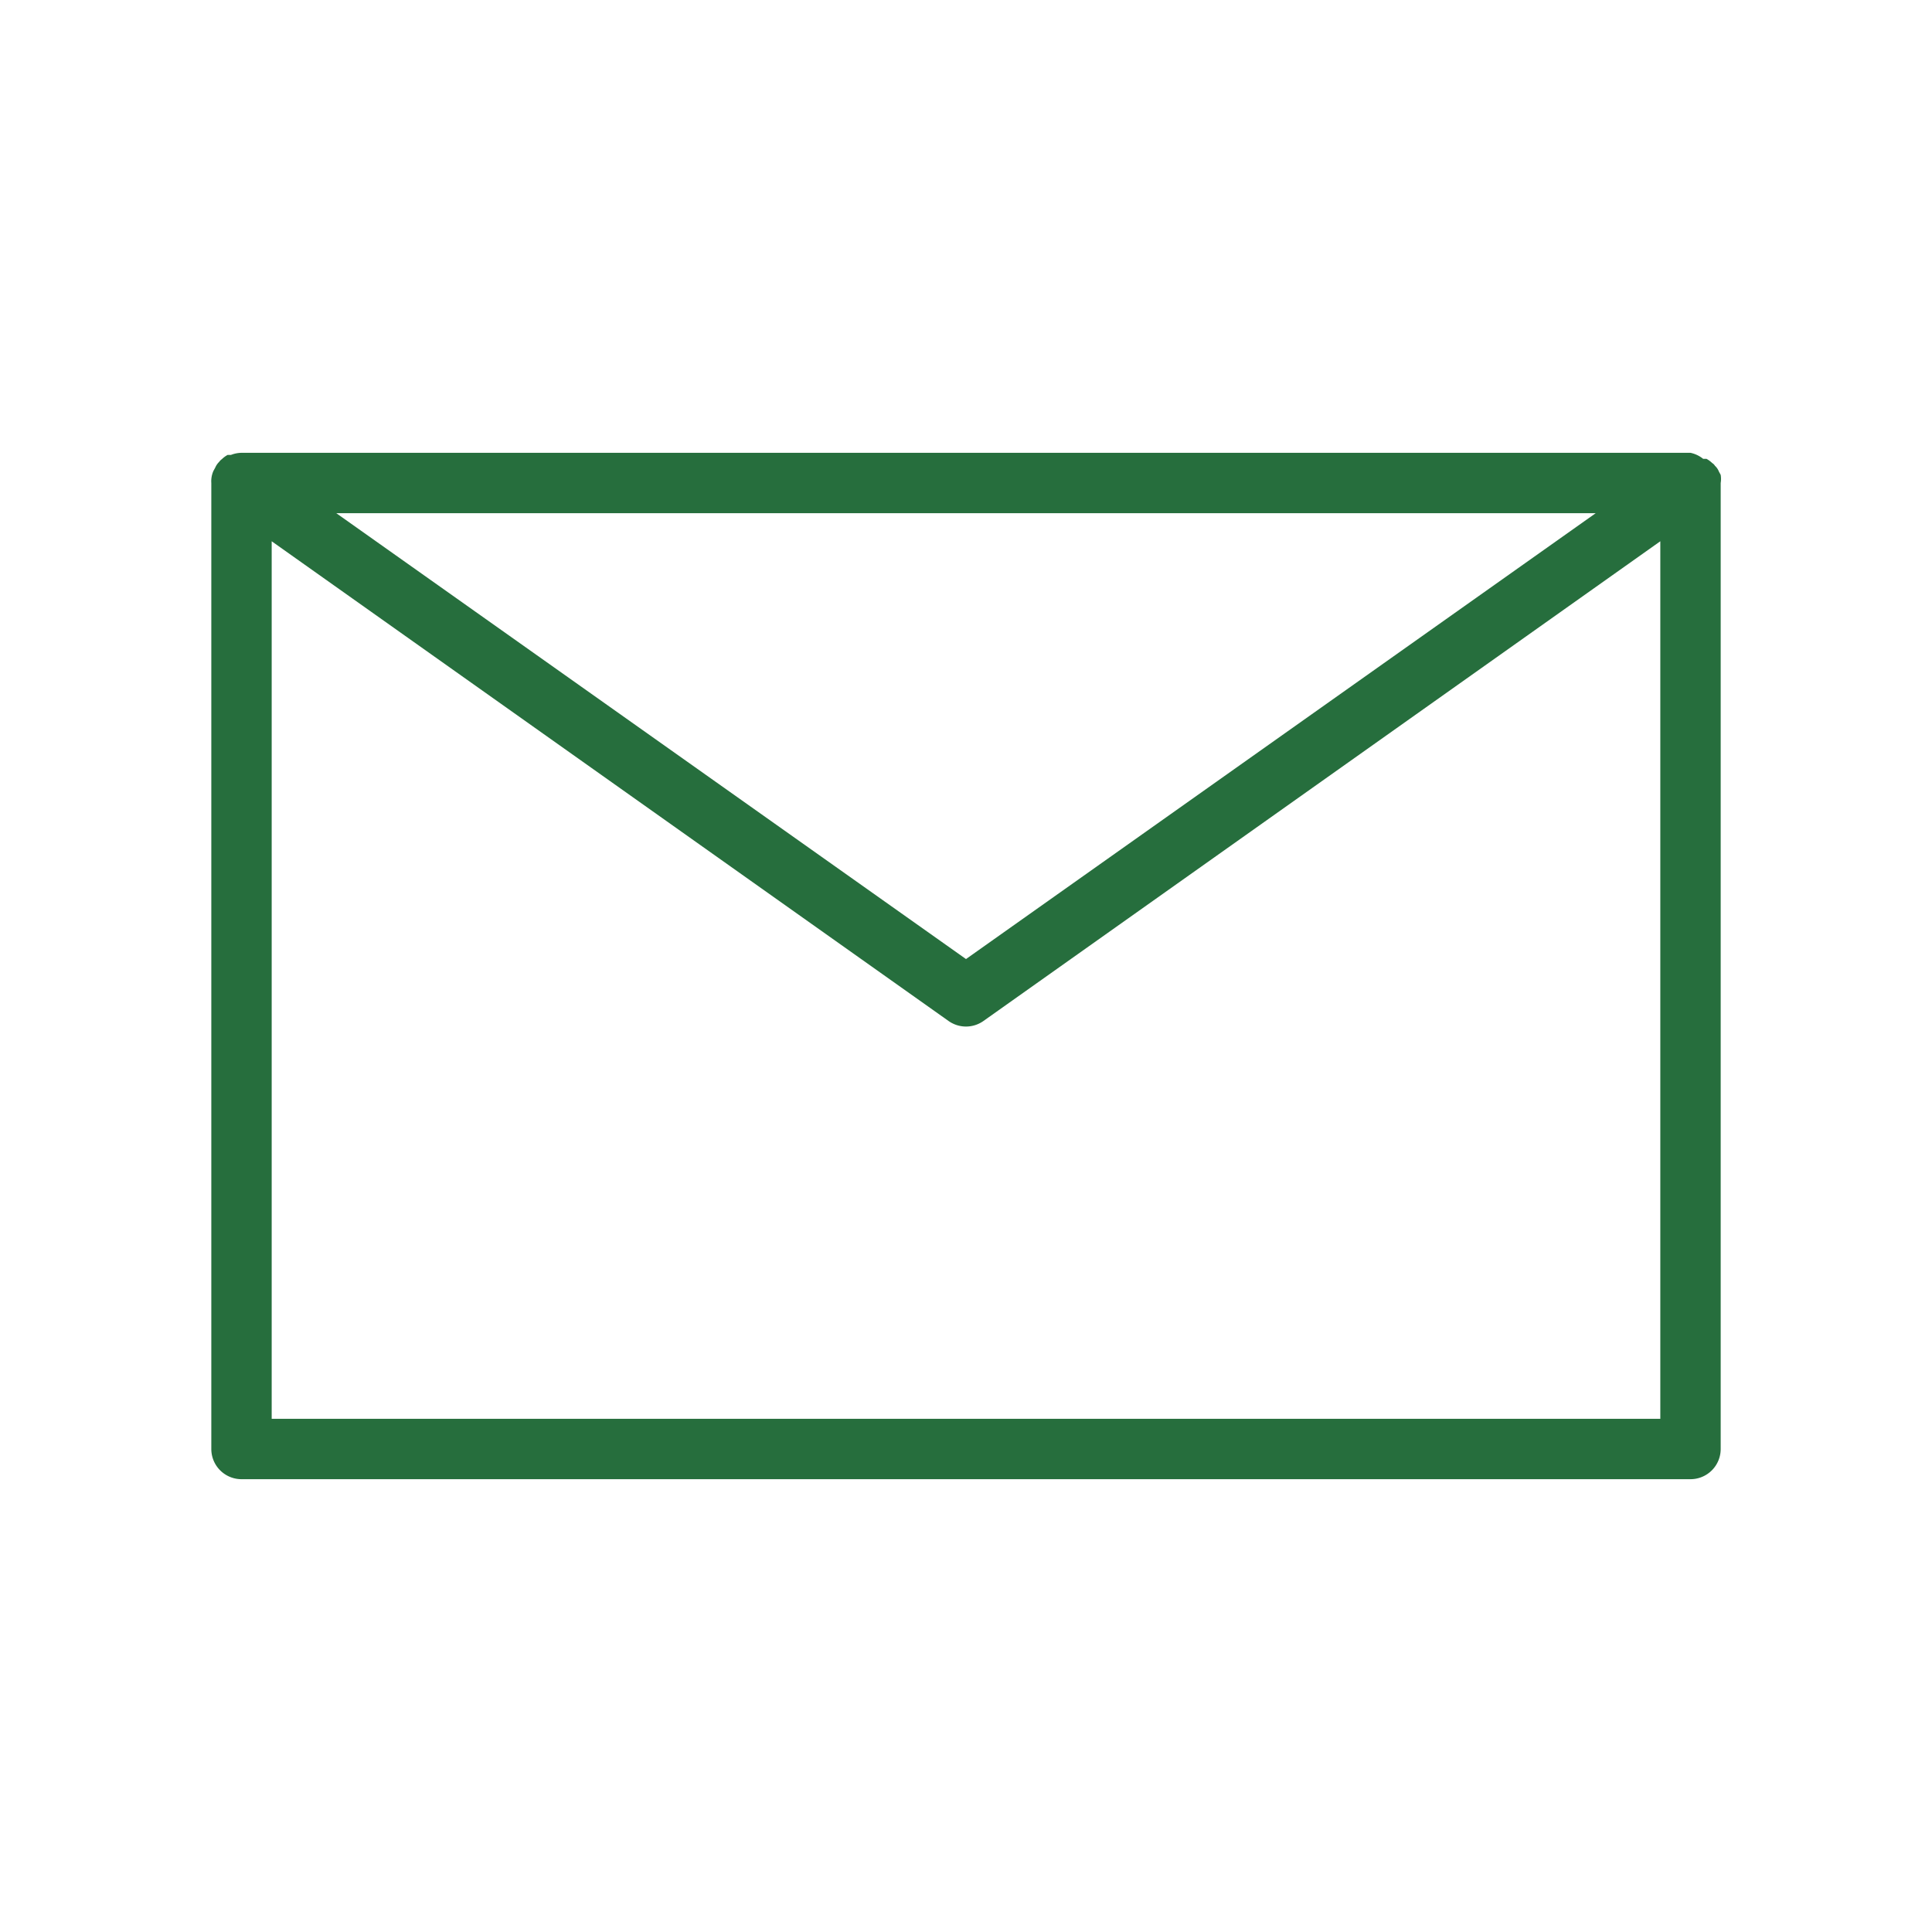 <?xml version="1.0" ?><svg data-name="Layer 1" id="Layer_1" viewBox="0 0 64 64" xmlns="http://www.w3.org/2000/svg" fill="#266E3D"><path d="M57,16h0v0a.84.84,0,0,0,0-.27s0,0,0,0l-.06-.11a.5.5,0,0,0-.13-.19.26.26,0,0,0-.09-.09.85.85,0,0,0-.19-.14l-.11,0A1,1,0,0,0,56,15H8a1,1,0,0,0-.35.07l-.11,0a.85.85,0,0,0-.19.14.38.38,0,0,0-.09.09.59.59,0,0,0-.13.19l-.06.11s0,0,0,0A.84.84,0,0,0,7,16v0H7V48a1,1,0,0,0,1,1H56a1,1,0,0,0,1-1V16Zm-4.14,1L32,31.77,11.14,17ZM9,47V17.93L31.42,33.82a1,1,0,0,0,1.16,0L55,17.93V47Z"/></svg>